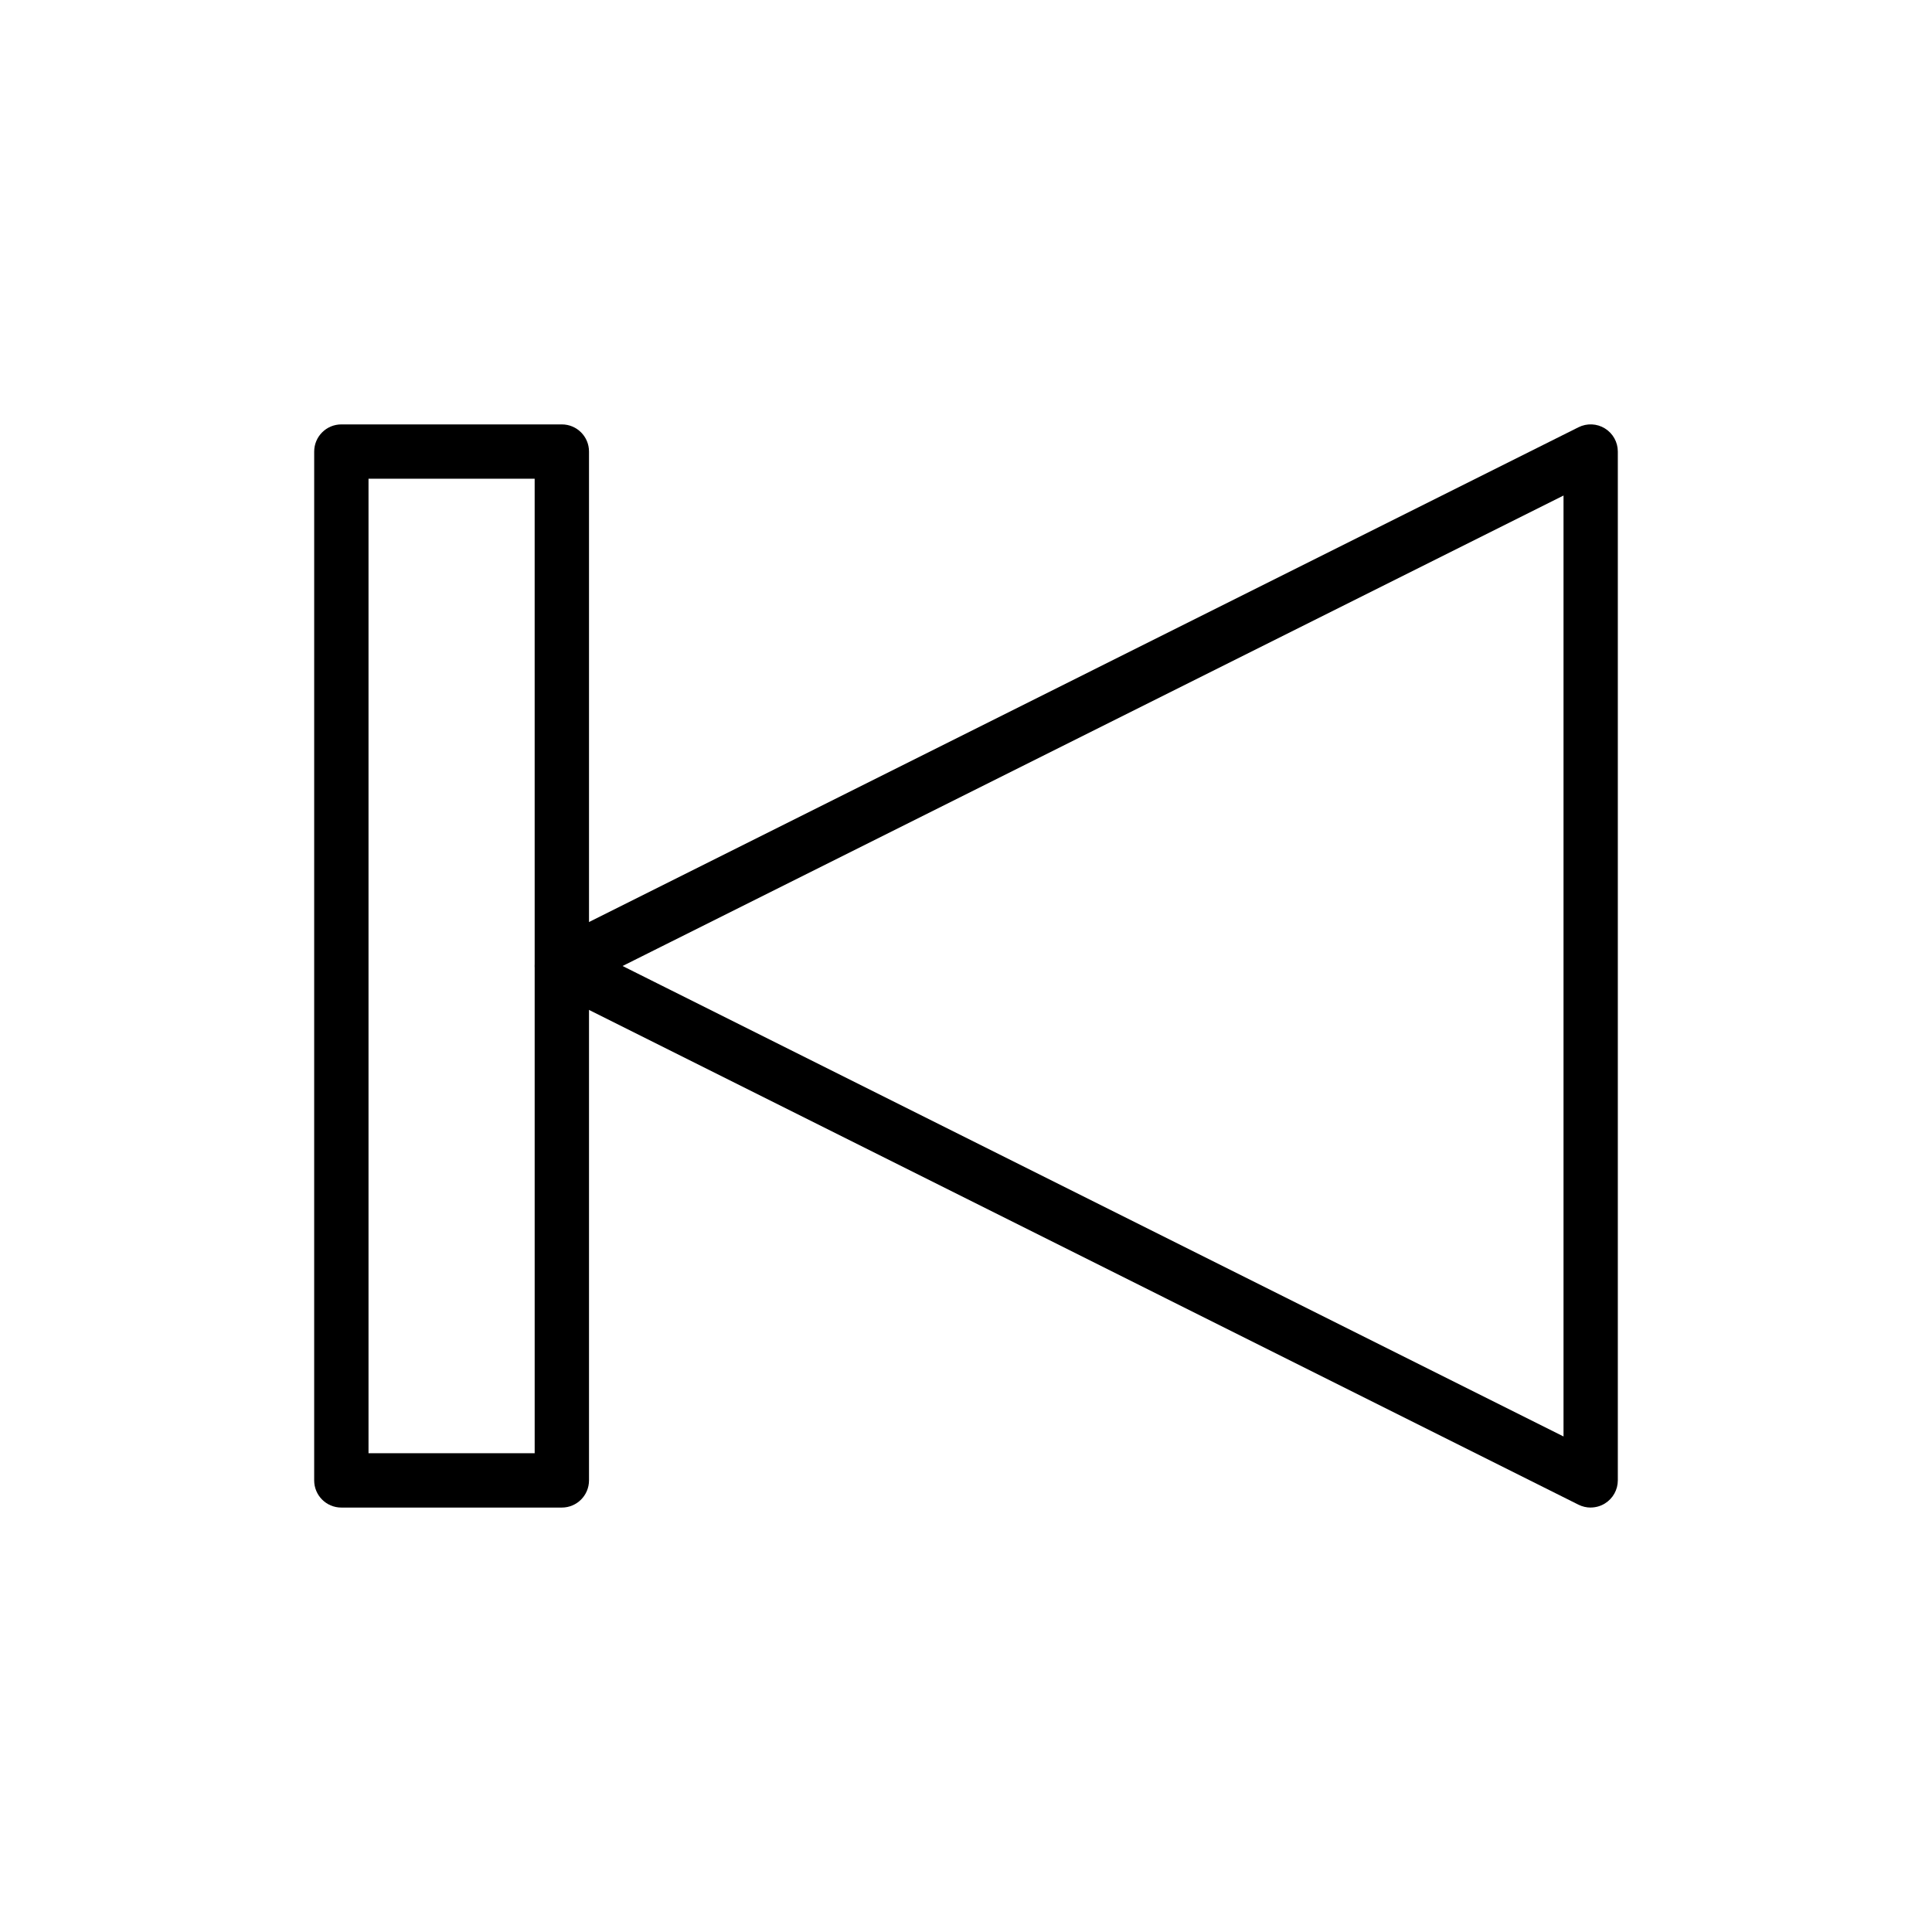 <?xml version="1.0" encoding="UTF-8"?>
<!-- Uploaded to: SVG Repo, www.svgrepo.com, Generator: SVG Repo Mixer Tools -->
<svg fill="#000000" width="800px" height="800px" version="1.1" viewBox="144 144 512 512" xmlns="http://www.w3.org/2000/svg">
 <g>
  <path d="m565.54 543.52c-1.102 0-2.199-0.254-3.219-0.758l-272.64-136.33c-2.438-1.223-3.977-3.711-3.977-6.438s1.539-5.215 3.977-6.438l272.64-136.33c2.227-1.109 4.879-1.004 7 0.316 2.125 1.312 3.418 3.625 3.418 6.121v272.65c0 2.496-1.293 4.809-3.414 6.121-1.156 0.719-2.469 1.078-3.785 1.078zm-256.55-143.52 249.36 124.68v-249.36z"/>
  <path d="m292.89 543.52h-58.43c-3.977 0-7.199-3.219-7.199-7.199l0.004-272.65c0-3.977 3.219-7.199 7.199-7.199h58.43c3.977 0 7.199 3.219 7.199 7.199v272.65c-0.008 3.981-3.227 7.199-7.203 7.199zm-51.23-14.395h44.035l-0.004-258.26h-44.031z"/>
 </g>
</svg>